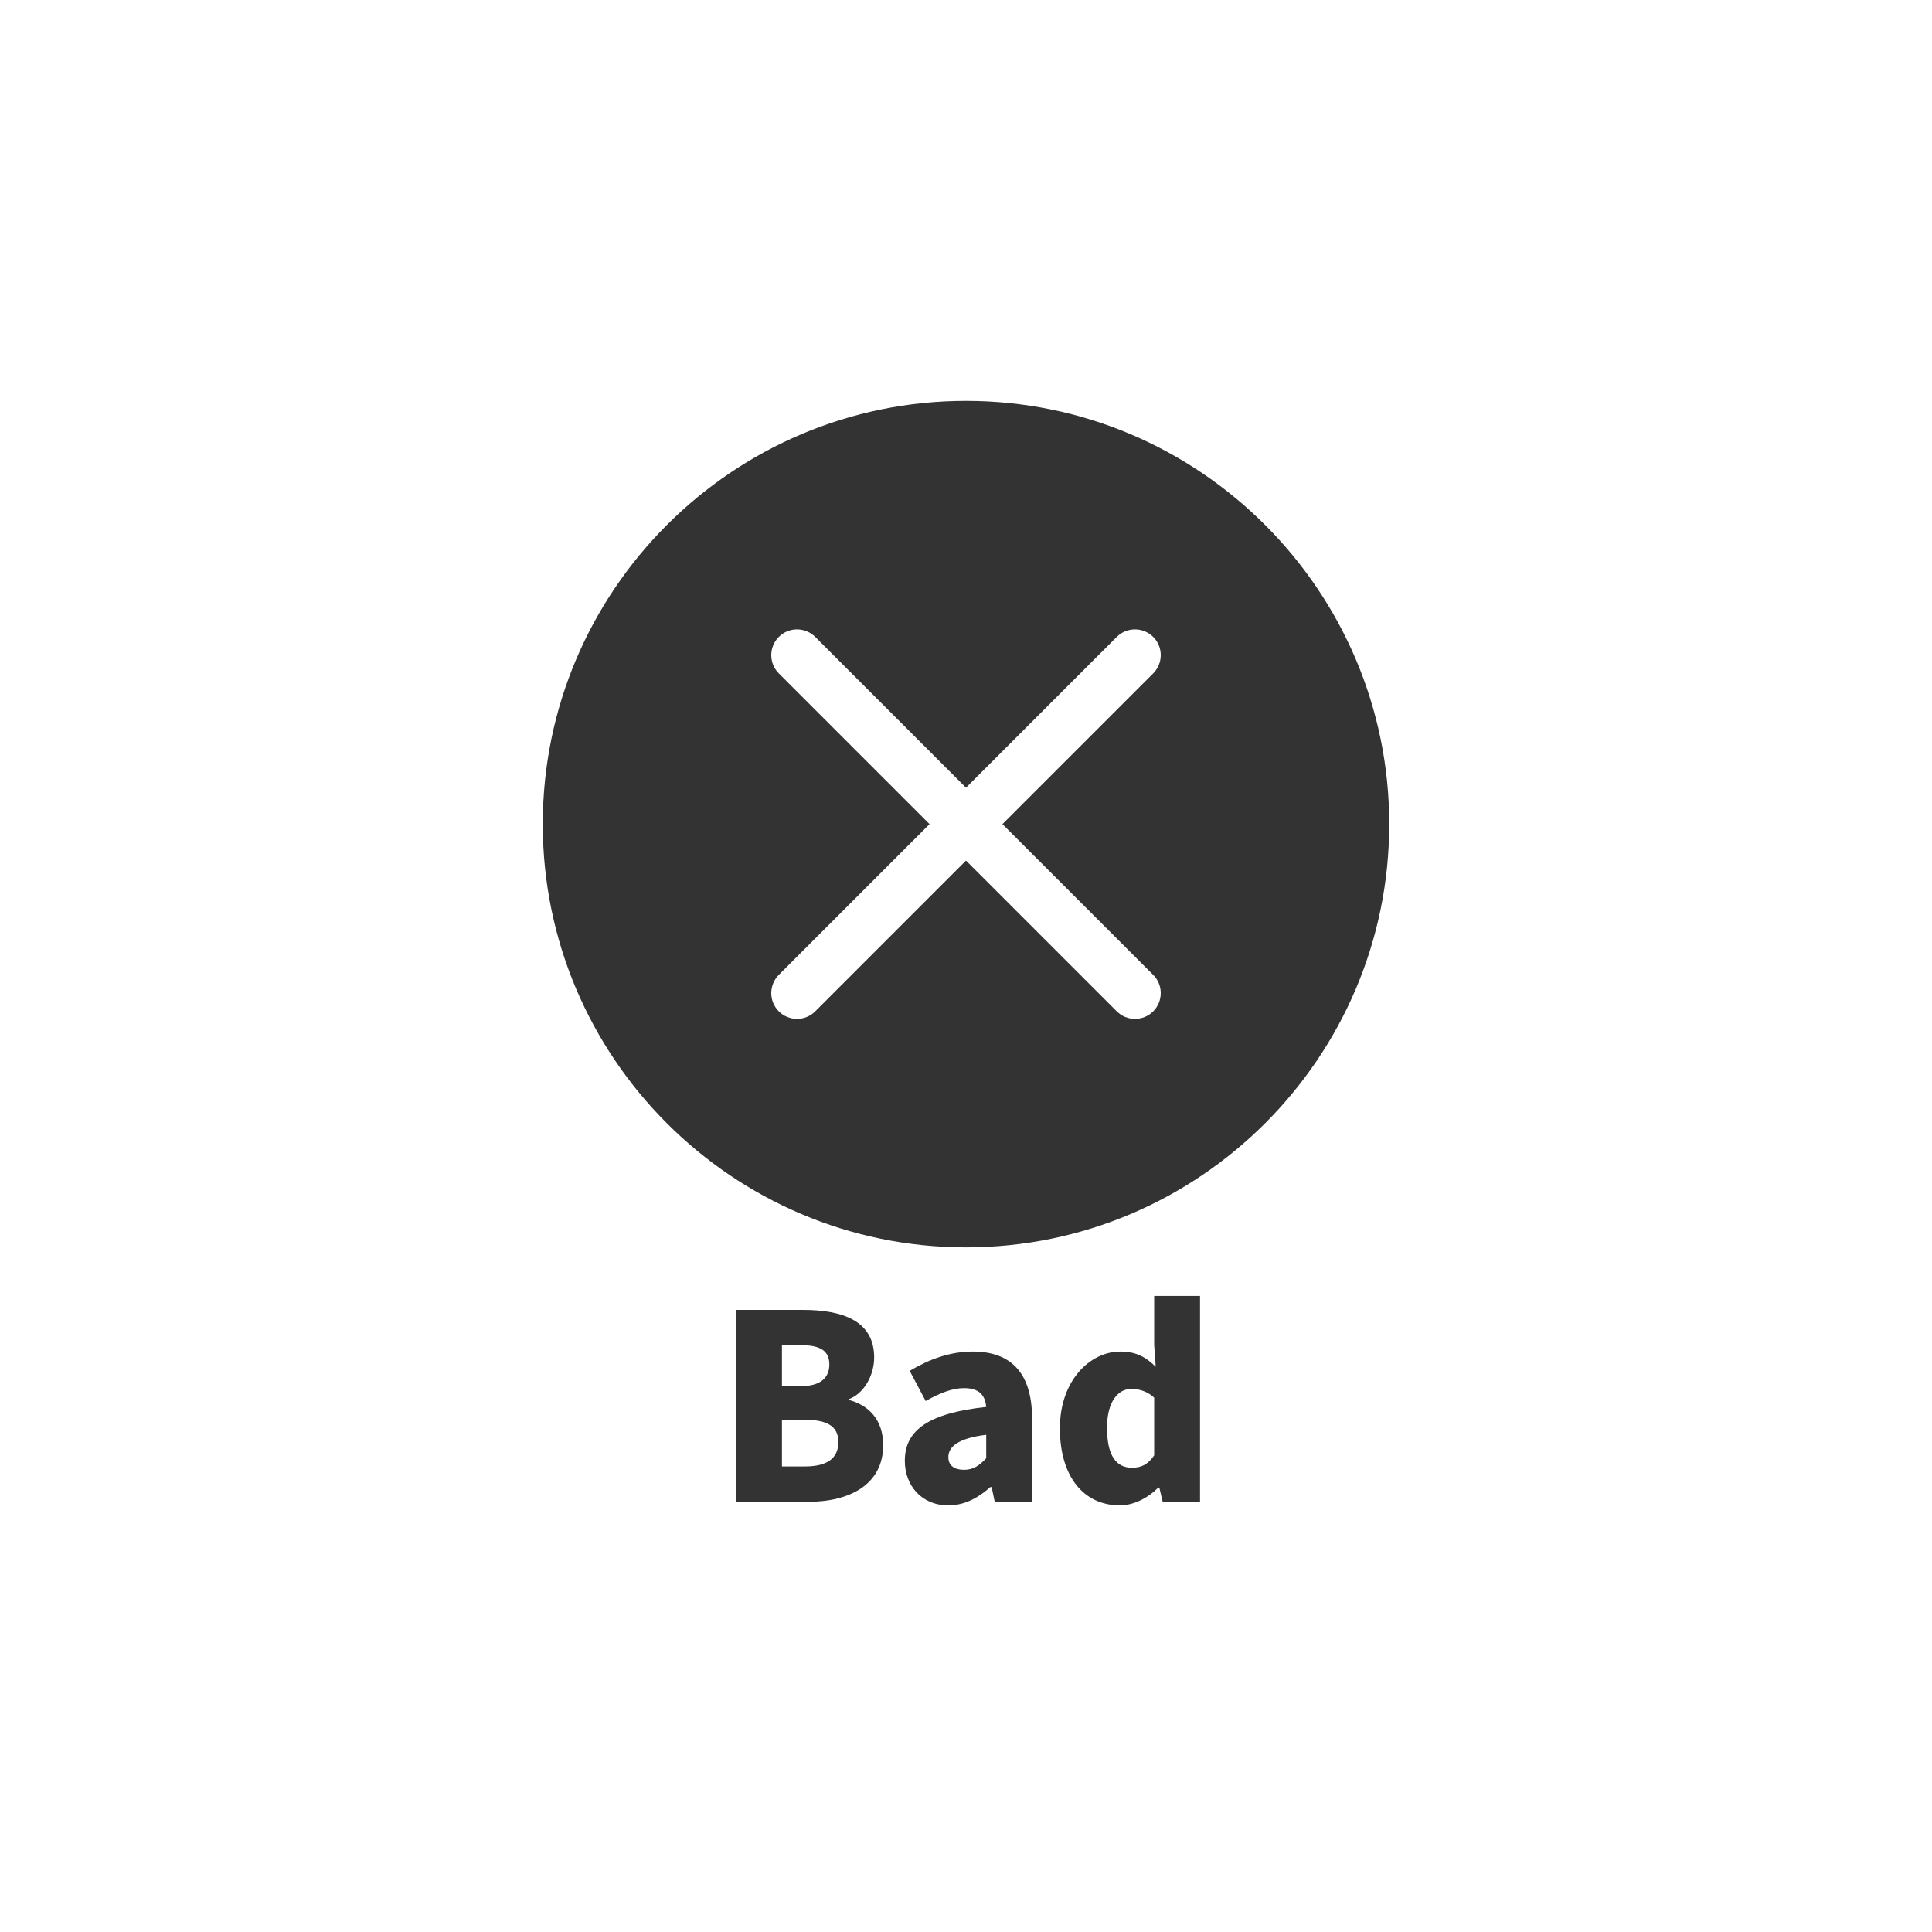 <?xml version="1.0" encoding="utf-8"?>
<!-- Generator: Adobe Illustrator 28.2.0, SVG Export Plug-In . SVG Version: 6.00 Build 0)  -->
<svg version="1.1" id="レイヤー_1" xmlns="http://www.w3.org/2000/svg" xmlns:xlink="http://www.w3.org/1999/xlink" x="0px"
	 y="0px" width="300px" height="300px" viewBox="0 0 300 300" style="enable-background:new 0 0 300 300;" xml:space="preserve">
<style type="text/css">
	.st0{fill:#333333;}
</style>
<g>
	<path class="st0" d="M150,62.25c-36.24,0-65.72,29.48-65.72,65.72c0,36.24,29.48,65.72,65.72,65.72
		c36.24,0,65.72-29.48,65.72-65.72C215.72,91.73,186.24,62.25,150,62.25z M179.07,151.38c1.56,1.56,1.56,4.09,0,5.66
		c-0.78,0.78-1.8,1.17-2.83,1.17s-2.05-0.39-2.83-1.17L150,133.63l-23.41,23.41c-0.78,0.78-1.81,1.17-2.83,1.17
		c-1.02,0-2.05-0.39-2.83-1.17c-1.56-1.56-1.56-4.09,0-5.66l23.41-23.41l-23.41-23.41c-1.56-1.56-1.56-4.09,0-5.66
		c1.56-1.56,4.09-1.56,5.66,0L150,122.31l23.41-23.41c1.56-1.56,4.09-1.56,5.66,0c1.56,1.56,1.56,4.09,0,5.66l-23.41,23.41
		L179.07,151.38z"/>
	<g>
		<path class="st0" d="M114.26,203.4h10.4c6.16,0,11.08,1.68,11.08,7.4c0,2.64-1.48,5.52-3.88,6.44v0.16c3,0.8,5.28,3.04,5.28,7
			c0,6.08-5.16,8.8-11.64,8.8h-11.24V203.4z M124.38,215.24c3.04,0,4.4-1.32,4.4-3.36c0-2.12-1.4-3-4.4-3h-2.96v6.36H124.38z
			 M124.98,227.71c3.44,0,5.2-1.24,5.2-3.8c0-2.44-1.72-3.44-5.2-3.44h-3.56v7.24H124.98z"/>
		<path class="st0" d="M140.5,226.83c0-4.8,3.76-7.4,12.64-8.36c-0.16-1.84-1.12-2.92-3.44-2.92c-1.8,0-3.68,0.72-5.96,2l-2.48-4.68
			c3-1.8,6.24-3,9.8-3c5.88,0,9.2,3.28,9.2,10.4v12.92h-5.8l-0.48-2.28h-0.2c-1.88,1.68-4,2.84-6.52,2.84
			C143.06,233.75,140.5,230.63,140.5,226.83z M153.14,226.43v-3.64c-4.44,0.56-5.88,1.88-5.88,3.48c0,1.32,0.96,1.96,2.44,1.96
			C151.14,228.23,152.1,227.55,153.14,226.43z"/>
		<path class="st0" d="M164.58,221.79c0-7.44,4.68-11.92,9.4-11.92c2.52,0,4,0.92,5.48,2.36l-0.24-3.4v-7.6h7.12v31.96h-5.8
			l-0.52-2.2h-0.16c-1.6,1.6-3.8,2.76-5.96,2.76C168.22,233.75,164.58,229.23,164.58,221.79z M179.22,225.99v-8.96
			c-1.08-1-2.36-1.36-3.56-1.36c-1.96,0-3.76,1.84-3.76,6.04c0,4.36,1.44,6.2,3.88,6.2C177.14,227.91,178.22,227.47,179.22,225.99z"
			/>
	</g>
</g>
</svg>
